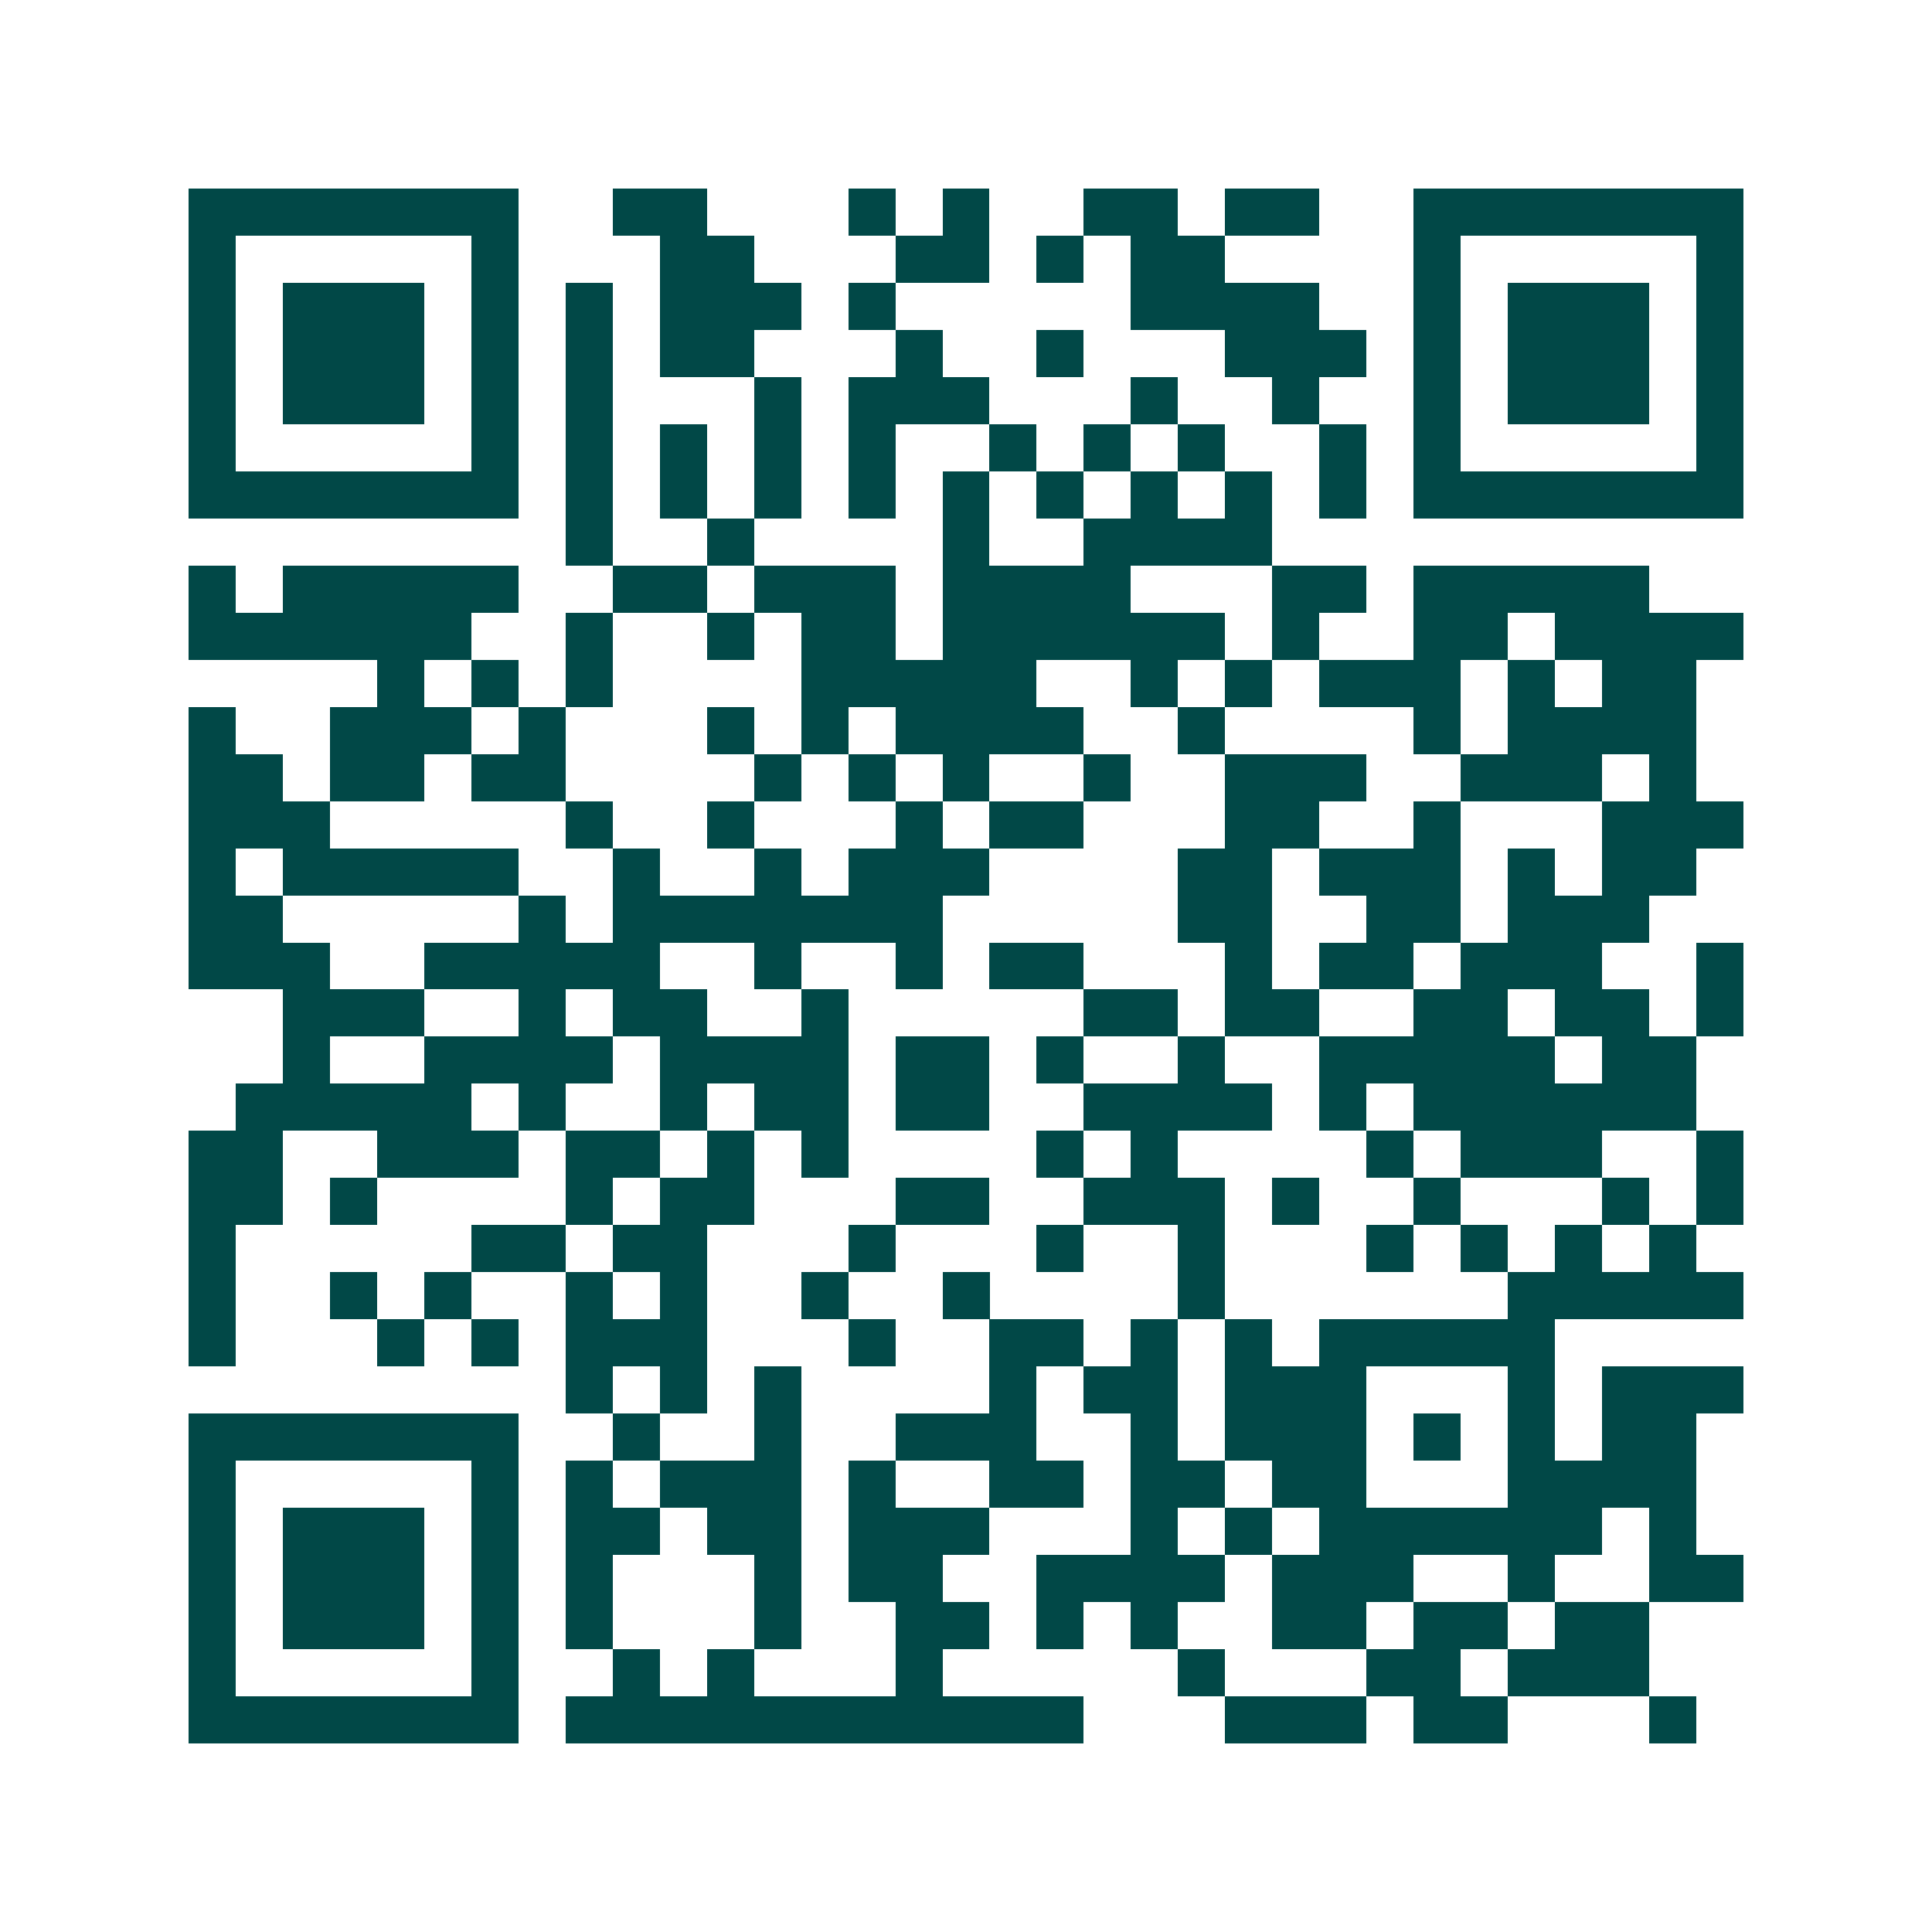 <svg xmlns="http://www.w3.org/2000/svg" width="200" height="200" viewBox="0 0 41 41" shape-rendering="crispEdges"><path fill="#ffffff" d="M0 0h41v41H0z"/><path stroke="#014847" d="M4 4.5h7m2 0h2m3 0h1m1 0h1m2 0h2m1 0h2m2 0h7M4 5.5h1m5 0h1m3 0h2m3 0h2m1 0h1m1 0h2m4 0h1m5 0h1M4 6.5h1m1 0h3m1 0h1m1 0h1m1 0h3m1 0h1m5 0h4m2 0h1m1 0h3m1 0h1M4 7.5h1m1 0h3m1 0h1m1 0h1m1 0h2m3 0h1m2 0h1m3 0h3m1 0h1m1 0h3m1 0h1M4 8.5h1m1 0h3m1 0h1m1 0h1m3 0h1m1 0h3m3 0h1m2 0h1m2 0h1m1 0h3m1 0h1M4 9.5h1m5 0h1m1 0h1m1 0h1m1 0h1m1 0h1m2 0h1m1 0h1m1 0h1m2 0h1m1 0h1m5 0h1M4 10.5h7m1 0h1m1 0h1m1 0h1m1 0h1m1 0h1m1 0h1m1 0h1m1 0h1m1 0h1m1 0h7M12 11.5h1m2 0h1m4 0h1m2 0h4M4 12.5h1m1 0h5m2 0h2m1 0h3m1 0h4m3 0h2m1 0h5M4 13.5h6m2 0h1m2 0h1m1 0h2m1 0h6m1 0h1m2 0h2m1 0h4M8 14.5h1m1 0h1m1 0h1m4 0h5m2 0h1m1 0h1m1 0h3m1 0h1m1 0h2M4 15.5h1m2 0h3m1 0h1m3 0h1m1 0h1m1 0h4m2 0h1m4 0h1m1 0h4M4 16.5h2m1 0h2m1 0h2m4 0h1m1 0h1m1 0h1m2 0h1m2 0h3m2 0h3m1 0h1M4 17.5h3m5 0h1m2 0h1m3 0h1m1 0h2m3 0h2m2 0h1m3 0h3M4 18.5h1m1 0h5m2 0h1m2 0h1m1 0h3m4 0h2m1 0h3m1 0h1m1 0h2M4 19.5h2m5 0h1m1 0h7m5 0h2m2 0h2m1 0h3M4 20.5h3m2 0h5m2 0h1m2 0h1m1 0h2m3 0h1m1 0h2m1 0h3m2 0h1M6 21.5h3m2 0h1m1 0h2m2 0h1m5 0h2m1 0h2m2 0h2m1 0h2m1 0h1M6 22.5h1m2 0h4m1 0h4m1 0h2m1 0h1m2 0h1m2 0h5m1 0h2M5 23.5h5m1 0h1m2 0h1m1 0h2m1 0h2m2 0h4m1 0h1m1 0h6M4 24.5h2m2 0h3m1 0h2m1 0h1m1 0h1m4 0h1m1 0h1m4 0h1m1 0h3m2 0h1M4 25.5h2m1 0h1m4 0h1m1 0h2m3 0h2m2 0h3m1 0h1m2 0h1m3 0h1m1 0h1M4 26.5h1m5 0h2m1 0h2m3 0h1m3 0h1m2 0h1m3 0h1m1 0h1m1 0h1m1 0h1M4 27.5h1m2 0h1m1 0h1m2 0h1m1 0h1m2 0h1m2 0h1m4 0h1m6 0h5M4 28.5h1m3 0h1m1 0h1m1 0h3m3 0h1m2 0h2m1 0h1m1 0h1m1 0h5M12 29.5h1m1 0h1m1 0h1m4 0h1m1 0h2m1 0h3m3 0h1m1 0h3M4 30.5h7m2 0h1m2 0h1m2 0h3m2 0h1m1 0h3m1 0h1m1 0h1m1 0h2M4 31.5h1m5 0h1m1 0h1m1 0h3m1 0h1m2 0h2m1 0h2m1 0h2m3 0h4M4 32.5h1m1 0h3m1 0h1m1 0h2m1 0h2m1 0h3m3 0h1m1 0h1m1 0h6m1 0h1M4 33.5h1m1 0h3m1 0h1m1 0h1m3 0h1m1 0h2m2 0h4m1 0h3m2 0h1m2 0h2M4 34.5h1m1 0h3m1 0h1m1 0h1m3 0h1m2 0h2m1 0h1m1 0h1m2 0h2m1 0h2m1 0h2M4 35.5h1m5 0h1m2 0h1m1 0h1m3 0h1m5 0h1m3 0h2m1 0h3M4 36.5h7m1 0h11m3 0h3m1 0h2m3 0h1"/></svg>
